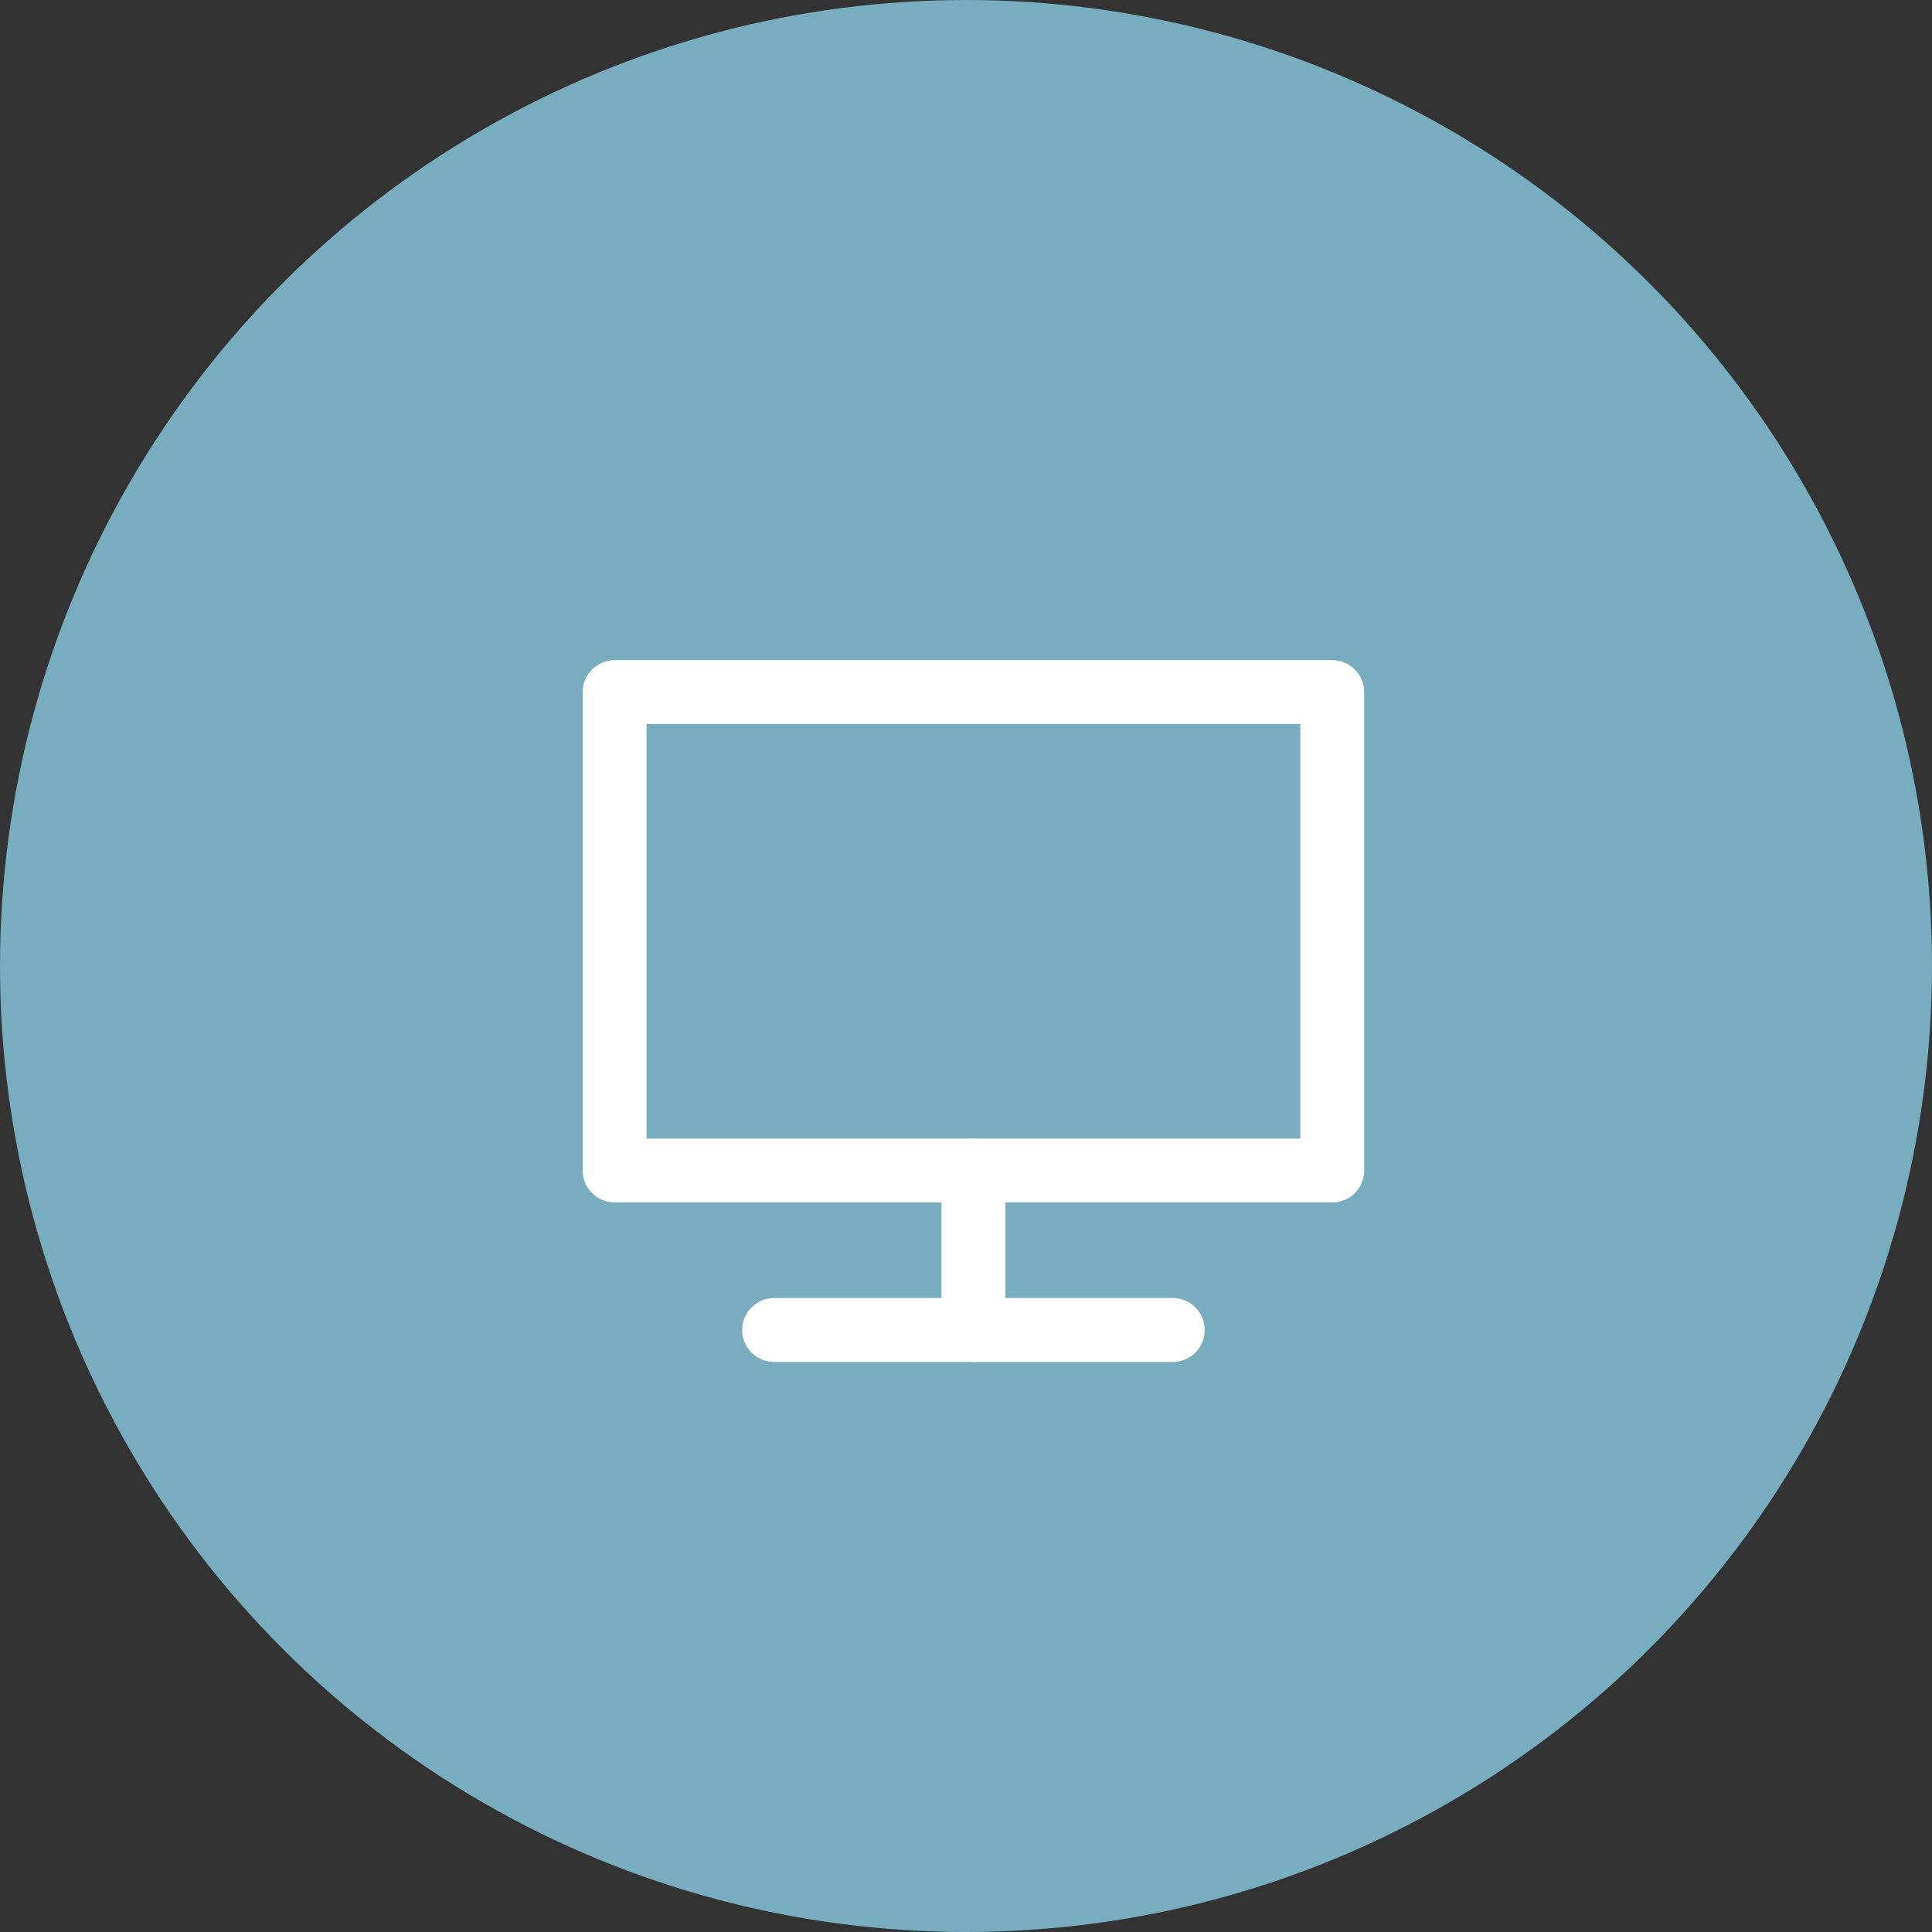 <svg width="121" height="121" viewBox="0 0 121 121" fill="none" xmlns="http://www.w3.org/2000/svg">
<rect x="0" y="0" width="121" height="121" fill="#333333" stroke="none"/>
<circle cx="60.5" cy="60.5" r="60.5" fill="#77ADBF"/>
<path d="M73.451 83.297H60.966H48.48" stroke="white" stroke-width="4" stroke-linecap="round" stroke-linejoin="round"/>
<path d="M60.965 83.297V73.309" stroke="white" stroke-width="4" stroke-linecap="round" stroke-linejoin="round"/>
<path d="M60.966 73.308H38.492V43.344H83.439V73.308H60.966Z" stroke="white" stroke-width="4" stroke-linecap="round" stroke-linejoin="round"/>
</svg>
